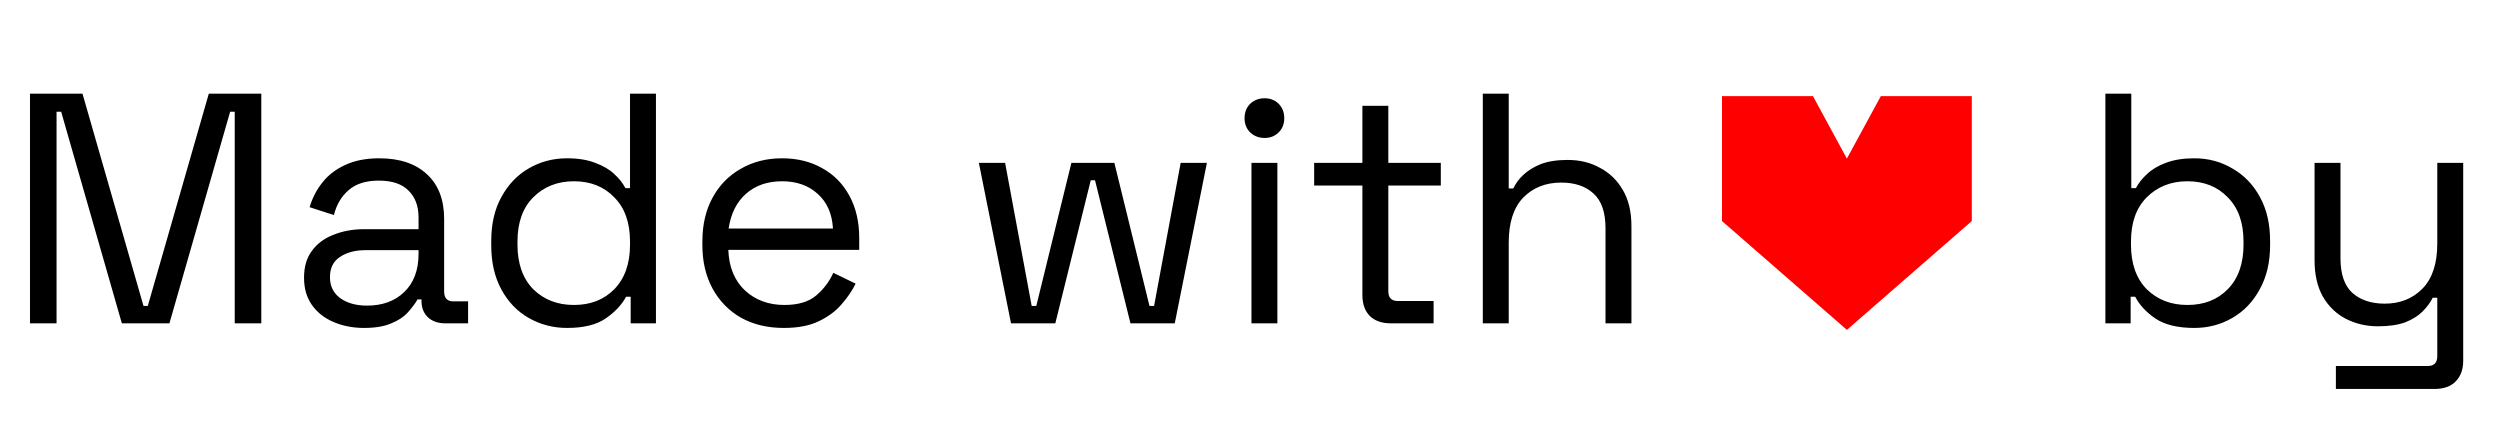 <svg width="241" height="41" viewBox="0 0 241 41" fill="none" xmlns="http://www.w3.org/2000/svg">
<path d="M2.89 31.17V9.029H7.951L13.834 29.494H14.246L20.129 9.029H25.189V31.17H22.628V10.769H22.185L16.333 31.17H11.747L5.895 10.769H5.452V31.17H2.89ZM35.097 31.613C34.022 31.613 33.041 31.423 32.156 31.043C31.27 30.664 30.574 30.116 30.068 29.399C29.562 28.682 29.309 27.807 29.309 26.773C29.309 25.719 29.562 24.855 30.068 24.18C30.574 23.484 31.27 22.967 32.156 22.63C33.041 22.271 34.032 22.092 35.129 22.092H40.348V20.953C40.348 19.857 40.021 18.992 39.367 18.36C38.735 17.727 37.786 17.411 36.52 17.411C35.276 17.411 34.306 17.717 33.611 18.328C32.915 18.919 32.44 19.72 32.187 20.732L29.847 19.973C30.1 19.108 30.5 18.328 31.049 17.632C31.597 16.915 32.324 16.346 33.231 15.924C34.159 15.481 35.266 15.26 36.552 15.26C38.534 15.26 40.074 15.777 41.17 16.81C42.267 17.822 42.815 19.256 42.815 21.112V28.102C42.815 28.734 43.11 29.051 43.7 29.051H45.124V31.17H42.941C42.245 31.17 41.687 30.98 41.265 30.601C40.843 30.2 40.632 29.673 40.632 29.019V28.861H40.253C40.021 29.262 39.705 29.683 39.304 30.126C38.924 30.548 38.397 30.896 37.722 31.17C37.048 31.465 36.173 31.613 35.097 31.613ZM35.382 29.462C36.858 29.462 38.049 29.03 38.956 28.165C39.884 27.279 40.348 26.046 40.348 24.464V24.116H35.224C34.233 24.116 33.41 24.338 32.757 24.781C32.124 25.202 31.808 25.846 31.808 26.71C31.808 27.575 32.135 28.249 32.788 28.734C33.463 29.219 34.328 29.462 35.382 29.462ZM54.661 31.613C53.333 31.613 52.109 31.296 50.992 30.664C49.874 30.031 48.989 29.114 48.335 27.912C47.681 26.71 47.355 25.287 47.355 23.642V23.231C47.355 21.586 47.681 20.173 48.335 18.992C48.989 17.79 49.864 16.873 50.96 16.241C52.078 15.587 53.312 15.26 54.661 15.26C55.736 15.26 56.643 15.408 57.381 15.703C58.14 15.977 58.752 16.335 59.216 16.778C59.68 17.2 60.038 17.653 60.291 18.138H60.734V9.029H63.233V31.17H60.797V28.608H60.354C59.933 29.388 59.279 30.084 58.393 30.695C57.508 31.307 56.264 31.613 54.661 31.613ZM55.325 29.399C56.928 29.399 58.225 28.893 59.216 27.88C60.228 26.847 60.734 25.413 60.734 23.579V23.294C60.734 21.459 60.228 20.036 59.216 19.024C58.225 17.991 56.928 17.474 55.325 17.474C53.744 17.474 52.436 17.991 51.403 19.024C50.391 20.036 49.885 21.459 49.885 23.294V23.579C49.885 25.413 50.391 26.847 51.403 27.88C52.436 28.893 53.744 29.399 55.325 29.399ZM75.554 31.613C73.994 31.613 72.623 31.286 71.442 30.632C70.262 29.957 69.344 29.019 68.691 27.817C68.037 26.615 67.71 25.224 67.71 23.642V23.262C67.71 21.66 68.037 20.258 68.691 19.056C69.344 17.854 70.251 16.926 71.411 16.272C72.571 15.597 73.899 15.26 75.396 15.26C76.851 15.26 78.138 15.576 79.255 16.209C80.373 16.82 81.248 17.706 81.88 18.866C82.513 20.026 82.829 21.386 82.829 22.946V24.085H70.209C70.272 25.751 70.81 27.058 71.822 28.007C72.834 28.935 74.099 29.399 75.618 29.399C76.946 29.399 77.969 29.093 78.686 28.481C79.403 27.87 79.951 27.142 80.331 26.299L82.481 27.343C82.165 27.996 81.722 28.65 81.153 29.304C80.605 29.957 79.877 30.506 78.97 30.948C78.085 31.391 76.946 31.613 75.554 31.613ZM70.24 22.029H80.299C80.215 20.595 79.719 19.477 78.812 18.676C77.927 17.875 76.788 17.474 75.396 17.474C73.983 17.474 72.824 17.875 71.917 18.676C71.01 19.477 70.451 20.595 70.24 22.029ZM97.462 31.17L94.363 15.703H96.893L99.455 29.494H99.898L103.282 15.703H107.426L110.81 29.494H111.253L113.815 15.703H116.345L113.246 31.17H108.976L105.56 17.379H105.148L101.732 31.17H97.462ZM120.64 31.17V15.703H123.139V31.17H120.64ZM121.905 13.299C121.357 13.299 120.893 13.12 120.514 12.761C120.155 12.403 119.976 11.949 119.976 11.401C119.976 10.832 120.155 10.368 120.514 10.009C120.893 9.651 121.357 9.472 121.905 9.472C122.454 9.472 122.907 9.651 123.266 10.009C123.624 10.368 123.803 10.832 123.803 11.401C123.803 11.949 123.624 12.403 123.266 12.761C122.907 13.12 122.454 13.299 121.905 13.299ZM134.087 31.17C133.201 31.17 132.516 30.927 132.031 30.442C131.567 29.957 131.335 29.293 131.335 28.45V17.885H126.685V15.703H131.335V10.199H133.834V15.703H138.894V17.885H133.834V28.07C133.834 28.703 134.139 29.019 134.751 29.019H138.199V31.17H134.087ZM142.942 31.17V9.029H145.441V18.17H145.883C146.094 17.706 146.411 17.274 146.832 16.873C147.275 16.451 147.834 16.104 148.509 15.829C149.205 15.555 150.08 15.418 151.134 15.418C152.294 15.418 153.327 15.671 154.234 16.177C155.162 16.662 155.9 17.379 156.448 18.328C156.996 19.256 157.27 20.416 157.27 21.807V31.17H154.771V21.997C154.771 20.458 154.381 19.34 153.601 18.644C152.842 17.949 151.809 17.601 150.501 17.601C149.004 17.601 147.781 18.086 146.832 19.056C145.905 20.026 145.441 21.47 145.441 23.389V31.17H142.942ZM211.53 31.613C209.928 31.613 208.673 31.307 207.766 30.695C206.881 30.084 206.238 29.388 205.837 28.608H205.394V31.17H202.959V9.029H205.457V18.138H205.9C206.153 17.653 206.512 17.2 206.976 16.778C207.439 16.335 208.04 15.977 208.778 15.703C209.538 15.408 210.455 15.26 211.53 15.26C212.88 15.26 214.103 15.587 215.199 16.241C216.317 16.873 217.203 17.79 217.856 18.992C218.51 20.173 218.837 21.586 218.837 23.231V23.642C218.837 25.287 218.499 26.71 217.825 27.912C217.171 29.114 216.285 30.031 215.168 30.664C214.071 31.296 212.859 31.613 211.53 31.613ZM210.866 29.399C212.469 29.399 213.765 28.893 214.757 27.88C215.769 26.847 216.275 25.413 216.275 23.579V23.294C216.275 21.459 215.769 20.036 214.757 19.024C213.765 17.991 212.469 17.474 210.866 17.474C209.285 17.474 207.977 17.991 206.944 19.024C205.932 20.036 205.426 21.459 205.426 23.294V23.579C205.426 25.413 205.932 26.847 206.944 27.88C207.977 28.893 209.285 29.399 210.866 29.399ZM225.18 37.496V35.282H234.037C234.648 35.282 234.954 34.965 234.954 34.333V28.703H234.511C234.3 29.146 233.973 29.588 233.531 30.031C233.109 30.453 232.55 30.801 231.854 31.075C231.158 31.328 230.283 31.455 229.229 31.455C228.111 31.455 227.078 31.212 226.129 30.727C225.201 30.242 224.463 29.525 223.915 28.576C223.388 27.627 223.124 26.468 223.124 25.097V15.703H225.623V24.907C225.623 26.425 226.003 27.532 226.762 28.228C227.542 28.924 228.586 29.272 229.893 29.272C231.369 29.272 232.582 28.787 233.531 27.817C234.48 26.847 234.954 25.403 234.954 23.484V15.703H237.453V34.776C237.453 35.619 237.21 36.283 236.725 36.768C236.261 37.253 235.576 37.496 234.669 37.496H225.18Z" fill="black"/>
<path fill-rule="evenodd" clip-rule="evenodd" d="M166 9.27H174.77L178.04 15.29L181.31 9.27H190.08V21.31L178.04 31.8L166 21.31V9.27Z" fill="#FF0000"/>
</svg>
